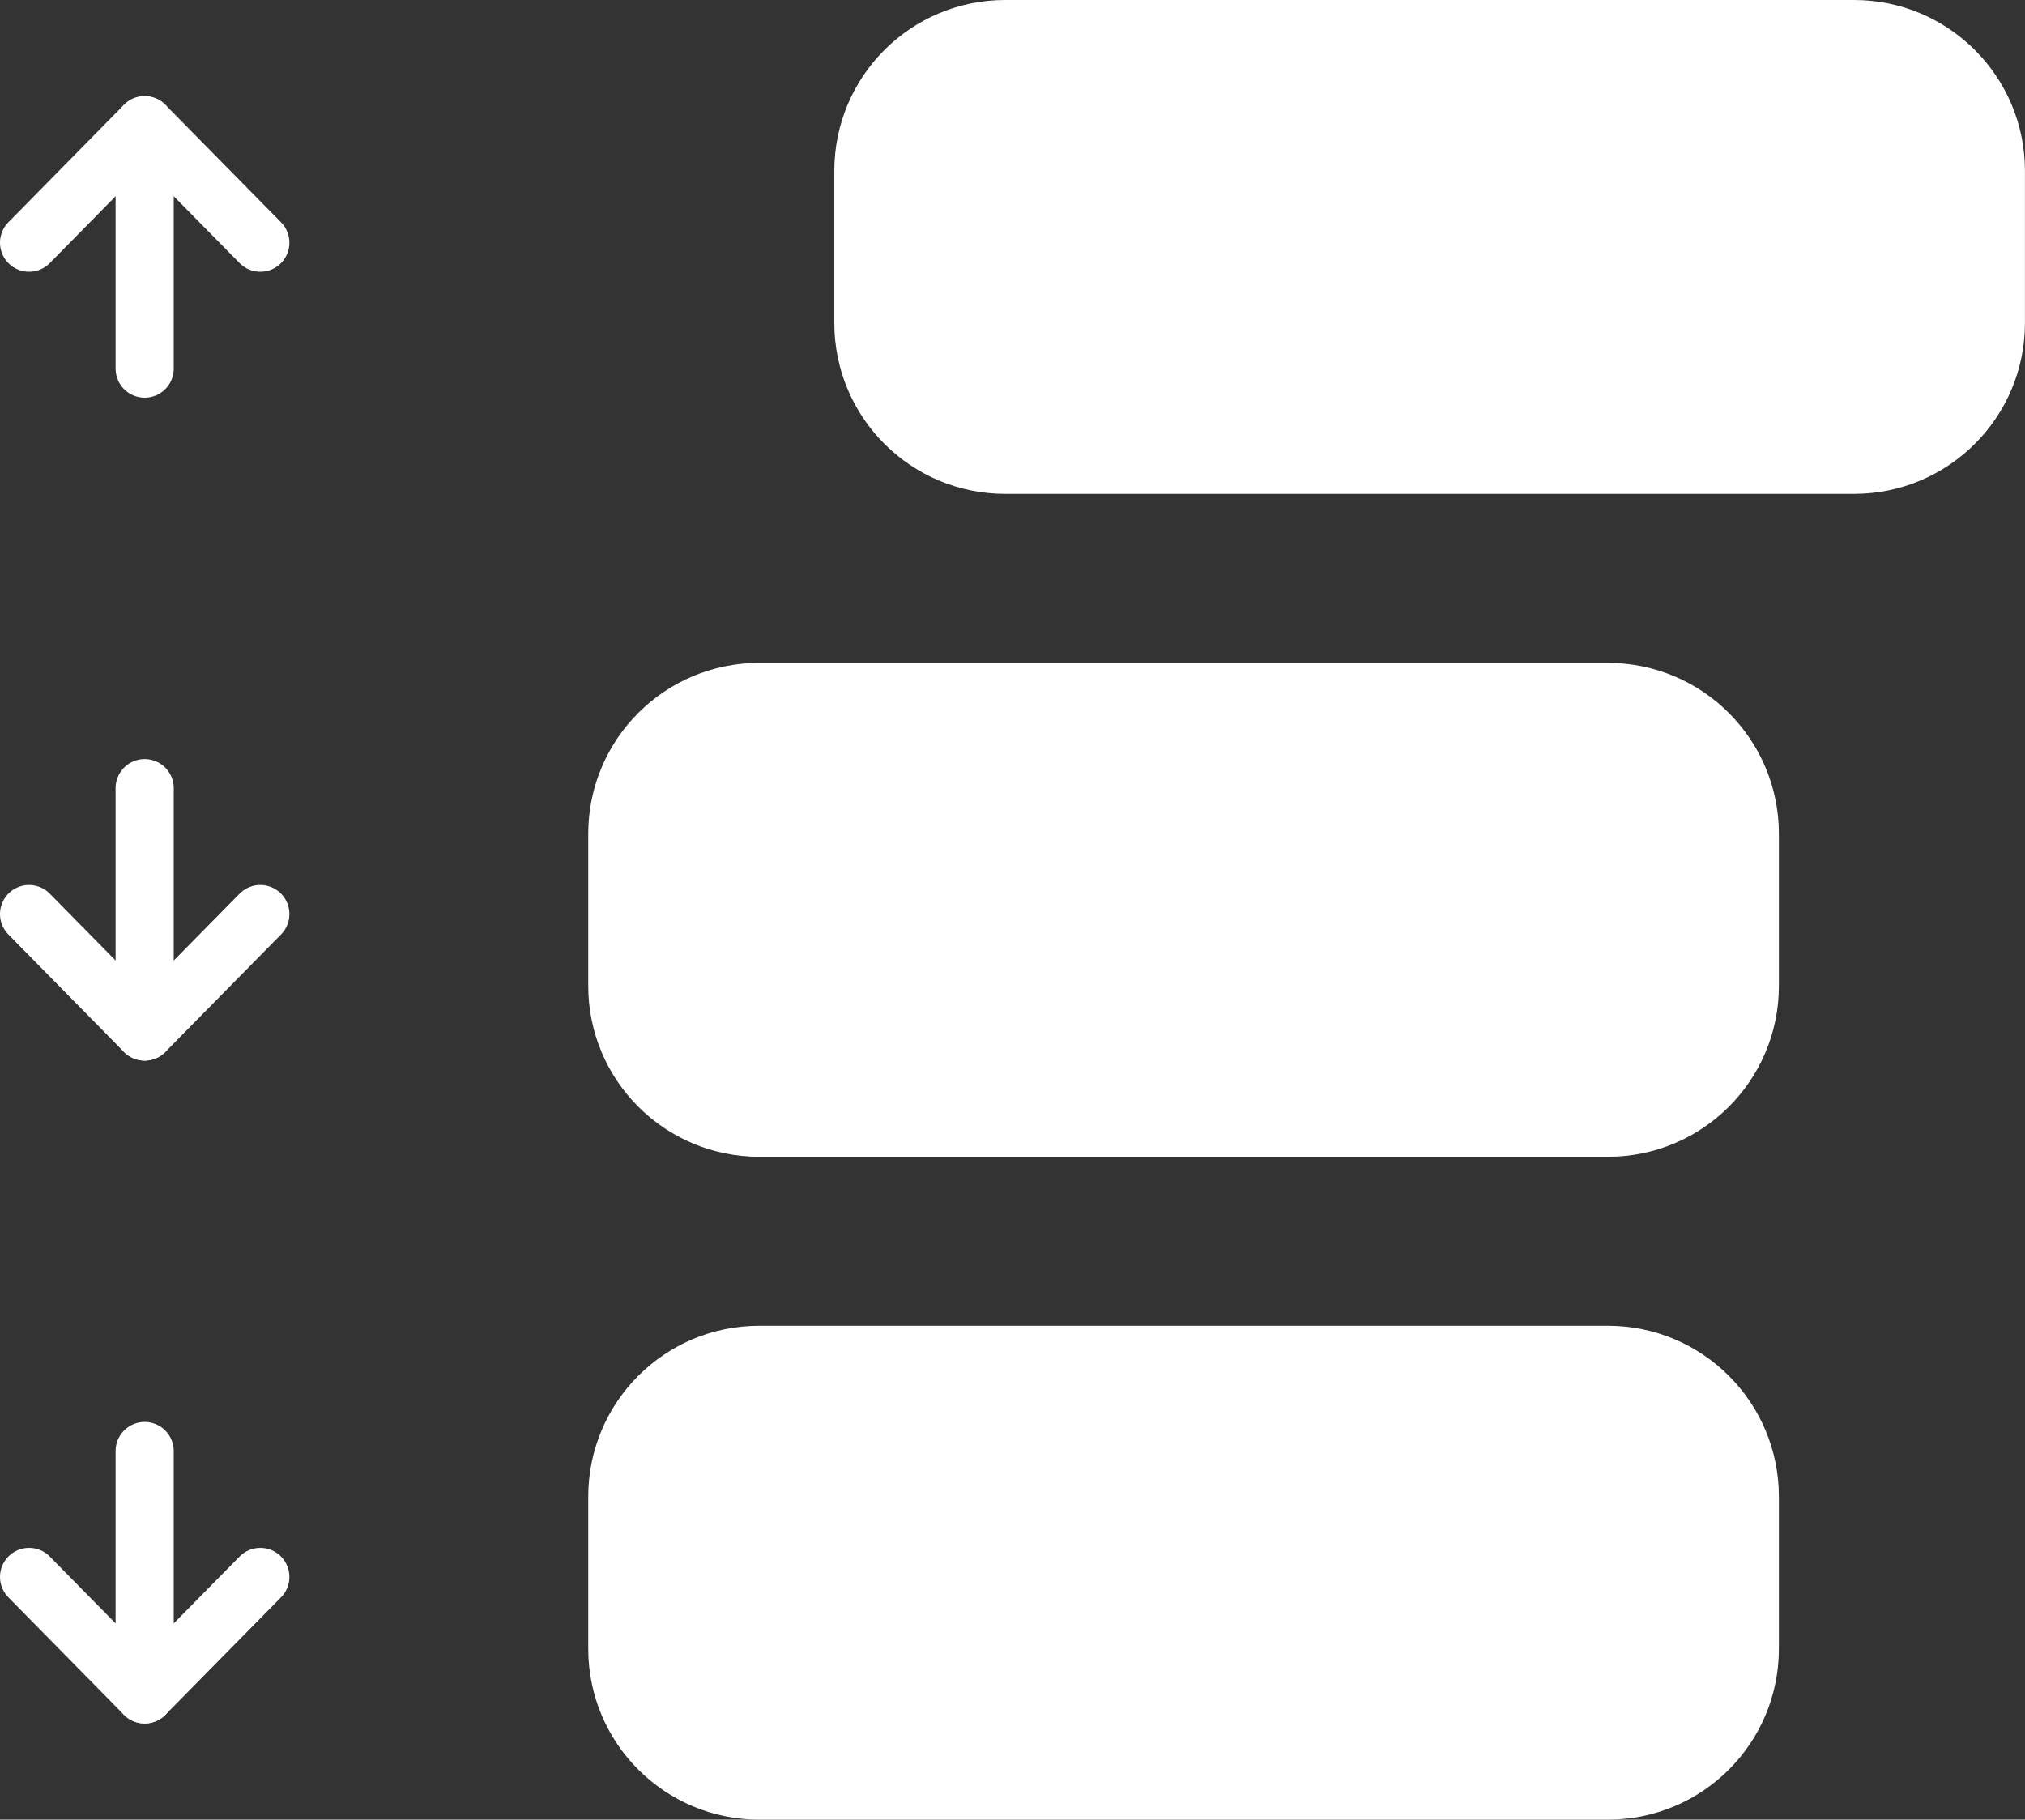 <?xml version="1.0" encoding="UTF-8"?> <svg xmlns="http://www.w3.org/2000/svg" x="0px" y="0px" viewBox="6.587 8.352 34.827 31.296"><rect x="6.587" y="8.352" width="34.827" height="31.296" fill="#333333" stroke="none"/><g><path fill="#FFFFFF00" stroke="#FFFFFFFF" stroke-width="1" stroke-linecap="round" stroke-linejoin="round" stroke-miterlimit="10" d=" M34.243,27.747H19.643c-1.347,0-2.439-1.092-2.439-2.439v-2.616c0-1.347,1.092-2.439,2.439-2.439 h14.599c1.347,0,2.439,1.092,2.439,2.439v2.616C36.682,26.655,35.59,27.747,34.243,27.747z"></path><path fill="#FFFFFF00" stroke="#FFFFFFFF" stroke-width="1" stroke-linecap="round" stroke-linejoin="round" stroke-miterlimit="10" d=" M34.243,39.148H19.643c-1.347,0-2.439-1.092-2.439-2.439v-2.616c0-1.347,1.092-2.439,2.439-2.439 h14.599c1.347,0,2.439,1.092,2.439,2.439v2.616C36.682,38.056,35.59,39.148,34.243,39.148z"></path><path fill="#FFFFFF00" stroke="#FFFFFFFF" stroke-width="1" stroke-linecap="round" stroke-linejoin="round" stroke-miterlimit="10" d=" M38.474,16.346H23.875c-1.347,0-2.439-1.092-2.439-2.439v-2.616c0-1.347,1.092-2.439,2.439-2.439 h14.599c1.347,0,2.439,1.092,2.439,2.439v2.616C40.913,15.254,39.821,16.346,38.474,16.346z"></path><circle fill="none" stroke="#FFFFFFFF" stroke-width="1" stroke-linecap="round" stroke-linejoin="round" stroke-miterlimit="10" cx="22.201" cy="24" r="1.178"></circle><circle fill="none" stroke="#FFFFFFFF" stroke-width="1" stroke-linecap="round" stroke-linejoin="round" stroke-miterlimit="10" cx="22.201" cy="35.401" r="1.178"></circle><circle fill="none" stroke="#FFFFFFFF" stroke-width="1" stroke-linecap="round" stroke-linejoin="round" stroke-miterlimit="10" cx="26.433" cy="12.599" r="1.178"></circle></g><g><g><polyline fill="none" stroke="#FFFFFFFF" stroke-width="1" stroke-linecap="round" stroke-linejoin="round" stroke-miterlimit="10" points=" 7.087,24.073 9.075,26.093 11.064,24.073 "></polyline><line fill="none" stroke="#FFFFFFFF" stroke-width="1" stroke-linecap="round" stroke-linejoin="round" stroke-miterlimit="10" x1="9.075" y1="26.093" x2="9.075" y2="21.907"></line></g><g><polyline fill="none" stroke="#FFFFFFFF" stroke-width="1" stroke-linecap="round" stroke-linejoin="round" stroke-miterlimit="10" points=" 7.087,35.474 9.075,37.494 11.064,35.474 "></polyline><line fill="none" stroke="#FFFFFFFF" stroke-width="1" stroke-linecap="round" stroke-linejoin="round" stroke-miterlimit="10" x1="9.075" y1="37.494" x2="9.075" y2="33.308"></line></g></g><g><g><polyline fill="none" stroke="#FFFFFFFF" stroke-width="1" stroke-linecap="round" stroke-linejoin="round" stroke-miterlimit="10" points=" 11.064,12.526 9.075,10.506 7.087,12.526 "></polyline><line fill="none" stroke="#FFFFFFFF" stroke-width="1" stroke-linecap="round" stroke-linejoin="round" stroke-miterlimit="10" x1="9.075" y1="10.506" x2="9.075" y2="14.692"></line></g></g><g><line fill="none" stroke="#FFFFFFFF" stroke-width="1" stroke-linecap="round" stroke-linejoin="round" stroke-miterlimit="10" x1="27.314" y1="24" x2="31.591" y2="24"></line><line fill="none" stroke="#FFFFFFFF" stroke-width="1" stroke-linecap="round" stroke-linejoin="round" stroke-miterlimit="10" x1="27.314" y1="35.401" x2="31.591" y2="35.401"></line><line fill="none" stroke="#FFFFFFFF" stroke-width="1" stroke-linecap="round" stroke-linejoin="round" stroke-miterlimit="10" x1="31.546" y1="12.599" x2="35.823" y2="12.599"></line></g></svg> 